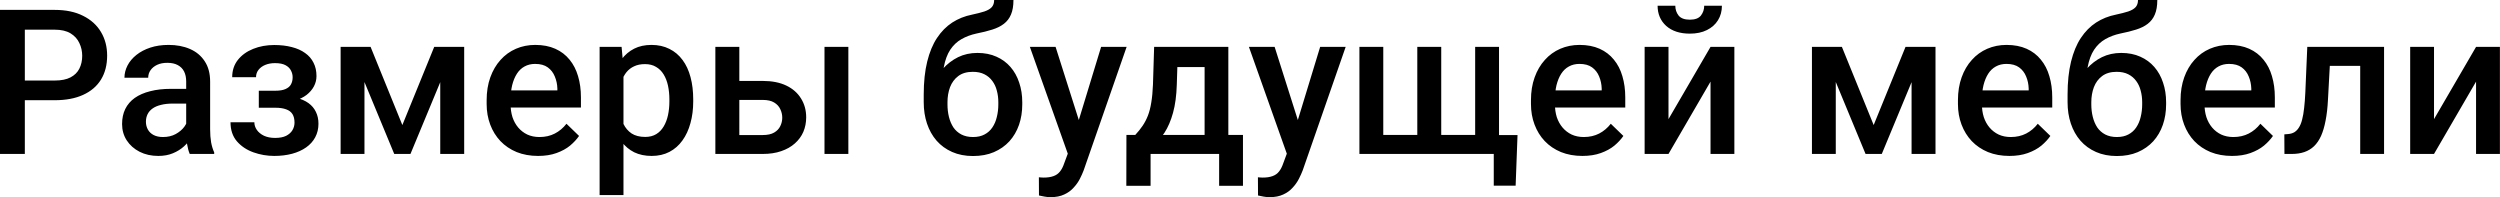 <?xml version="1.0" encoding="UTF-8"?> <svg xmlns="http://www.w3.org/2000/svg" viewBox="0 0 1007.965 79.5" fill="none"><path d="M22.057 40.407H6.94V32.469H22.057C24.69 32.469 26.818 32.044 28.44 31.193C30.062 30.342 31.245 29.172 31.99 27.683C32.761 26.167 33.147 24.438 33.147 22.497C33.147 20.662 32.761 18.947 31.99 17.351C31.245 15.729 30.062 14.426 28.44 13.443C26.818 12.459 24.69 11.967 22.057 11.967H10.012V62.068H0V3.989H22.057C26.552 3.989 30.368 4.787 33.506 6.383C36.67 7.952 39.077 10.132 40.726 12.924C42.374 15.689 43.198 18.854 43.198 22.417C43.198 26.167 42.374 29.384 40.726 32.07C39.077 34.756 36.67 36.817 33.506 38.253C30.368 39.689 26.552 40.407 22.057 40.407ZM75.068 53.408V32.828C75.068 31.286 74.789 29.956 74.231 28.839C73.672 27.722 72.821 26.858 71.678 26.247C70.562 25.635 69.152 25.329 67.45 25.329C65.881 25.329 64.525 25.595 63.382 26.127C62.238 26.659 61.347 27.377 60.709 28.281C60.071 29.185 59.752 30.209 59.752 31.352H50.178C50.178 29.65 50.591 28.002 51.415 26.406C52.239 24.81 53.436 23.388 55.005 22.138C56.574 20.888 58.449 19.904 60.629 19.186C62.81 18.468 65.257 18.109 67.969 18.109C71.213 18.109 74.084 18.654 76.584 19.745C79.11 20.835 81.092 22.484 82.528 24.691C83.99 26.871 84.722 29.611 84.722 32.908V52.098C84.722 54.058 84.854 55.828 85.12 57.398C85.413 58.938 85.825 60.288 86.357 61.428V62.068H76.504C76.052 61.028 75.693 59.708 75.427 58.118C75.188 56.498 75.068 54.928 75.068 53.408ZM76.464 35.82L76.544 41.763H69.644C67.863 41.763 66.294 41.936 64.937 42.282C63.581 42.601 62.451 43.079 61.547 43.717C60.643 44.355 59.965 45.126 59.512 46.028C59.06 46.938 58.834 47.958 58.834 49.098C58.834 50.248 59.1 51.298 59.632 52.258C60.164 53.188 60.935 53.918 61.946 54.448C62.983 54.978 64.233 55.248 65.695 55.248C67.663 55.248 69.378 54.848 70.841 54.048C72.329 53.228 73.499 52.228 74.35 51.058C75.201 49.858 75.653 48.728 75.707 47.668L78.818 51.938C78.499 53.028 77.954 54.198 77.182 55.448C76.411 56.698 75.401 57.888 74.151 59.038C72.928 60.148 71.453 61.068 69.724 61.788C68.022 62.508 66.054 62.868 63.821 62.868C61.002 62.868 58.489 62.308 56.281 61.188C54.074 60.048 52.346 58.518 51.096 56.598C49.846 54.658 49.221 52.468 49.221 50.018C49.221 47.728 49.647 45.708 50.498 43.956C51.375 42.176 52.652 40.686 54.327 39.49C56.029 38.293 58.103 37.389 60.55 36.777C62.996 36.139 65.788 35.82 68.926 35.82H76.464ZM112.643 41.444H104.346V36.578H111.047C112.749 36.578 114.106 36.352 115.116 35.9C116.153 35.448 116.885 34.823 117.31 34.025C117.762 33.201 117.988 32.243 117.988 31.153C117.988 30.196 117.762 29.291 117.31 28.44C116.885 27.563 116.153 26.845 115.116 26.286C114.079 25.728 112.67 25.449 110.888 25.449C109.425 25.449 108.109 25.688 106.939 26.167C105.795 26.645 104.891 27.31 104.226 28.161C103.562 29.012 103.229 29.996 103.229 31.113H93.617C93.617 28.427 94.375 26.114 95.89 24.172C97.433 22.231 99.494 20.742 102.072 19.705C104.652 18.668 107.484 18.149 110.569 18.149C113.201 18.149 115.568 18.428 117.669 18.987C119.77 19.519 121.552 20.316 123.014 21.38C124.503 22.417 125.634 23.72 126.405 25.289C127.203 26.832 127.601 28.627 127.601 30.674C127.601 32.137 127.256 33.52 126.564 34.823C125.873 36.126 124.876 37.283 123.573 38.293C122.27 39.277 120.687 40.048 118.826 40.607C116.991 41.165 114.93 41.444 112.643 41.444ZM104.346 38.652H112.643C115.196 38.652 117.456 38.905 119.424 39.41C121.392 39.889 123.041 40.607 124.37 41.564C125.7 42.521 126.697 43.704 127.362 45.113C128.054 46.498 128.399 48.088 128.399 49.898C128.399 51.918 127.96 53.738 127.083 55.368C126.232 56.958 125.009 58.318 123.413 59.438C121.844 60.548 119.969 61.398 117.789 61.988C115.608 62.568 113.201 62.868 110.569 62.868C107.697 62.868 104.904 62.388 102.192 61.428C99.507 60.468 97.287 58.998 95.531 56.998C93.803 54.978 92.939 52.408 92.939 49.298H102.551C102.551 50.388 102.883 51.418 103.548 52.368C104.213 53.328 105.17 54.118 106.42 54.728C107.67 55.308 109.173 55.608 110.928 55.608C112.736 55.608 114.212 55.328 115.355 54.768C116.499 54.178 117.35 53.428 117.908 52.488C118.467 51.538 118.746 50.528 118.746 49.458C118.746 48.028 118.467 46.868 117.908 45.988C117.35 45.113 116.499 44.475 115.355 44.076C114.212 43.651 112.776 43.438 111.047 43.438H104.346V38.652ZM162.223 50.418L175.068 18.907H183.405L165.494 62.068H158.952L141.083 18.907H149.42L162.223 50.418ZM146.947 18.907V62.068H137.333V18.907H146.947ZM177.501 62.068V18.907H187.153V62.068H177.501ZM216.946 62.868C213.757 62.868 210.874 62.348 208.294 61.308C205.742 60.248 203.561 58.768 201.753 56.878C199.971 54.988 198.601 52.768 197.644 50.218C196.687 47.668 196.208 44.914 196.208 41.963V40.367C196.208 36.99 196.7 33.932 197.684 31.193C198.668 28.454 200.037 26.114 201.792 24.172C203.548 22.204 205.622 20.702 208.015 19.665C210.409 18.628 212.997 18.109 215.796 18.109C218.876 18.109 221.576 18.628 223.886 19.665C226.206 20.702 228.116 22.165 229.636 24.053C231.176 25.914 232.316 28.135 233.066 30.714C233.836 33.294 234.226 36.139 234.226 39.25V43.358H200.875V36.458H224.726V35.7C224.676 33.972 224.326 32.35 223.686 30.834C223.076 29.318 222.136 28.095 220.856 27.164C219.586 26.233 217.876 25.768 215.756 25.768C214.157 25.768 212.737 26.114 211.486 26.805C210.262 27.47 209.238 28.44 208.414 29.717C207.59 30.993 206.951 32.536 206.499 34.344C206.074 36.126 205.861 38.134 205.861 40.367V41.963C205.861 43.85 206.114 45.608 206.619 47.228C207.151 48.818 207.922 50.218 208.933 51.418C209.943 52.608 211.166 53.558 212.607 54.248C214.037 54.908 215.676 55.248 217.506 55.248C219.826 55.248 221.886 54.778 223.686 53.848C225.496 52.918 227.066 51.598 228.396 49.898L233.466 54.808C232.536 56.158 231.326 57.468 229.836 58.718C228.346 59.938 226.526 60.938 224.366 61.708C222.246 62.478 219.766 62.868 216.946 62.868ZM251.376 27.204V78.657H241.756V18.907H250.616L251.376 27.204ZM279.495 40.088V40.926C279.495 44.063 279.125 46.978 278.375 49.658C277.655 52.318 276.585 54.648 275.145 56.638C273.735 58.608 271.996 60.138 269.926 61.228C267.846 62.318 265.456 62.868 262.746 62.868C260.056 62.868 257.706 62.368 255.686 61.388C253.686 60.378 251.996 58.958 250.616 57.118C249.235 55.288 248.115 53.128 247.265 50.658C246.435 48.158 245.855 45.418 245.505 42.442V39.211C245.855 36.046 246.435 33.174 247.265 30.594C248.115 28.015 249.235 25.794 250.616 23.933C251.996 22.071 253.686 20.635 255.686 19.625C257.676 18.614 260.006 18.109 262.666 18.109C265.376 18.109 267.786 18.641 269.886 19.705C271.986 20.742 273.755 22.231 275.185 24.172C276.625 26.087 277.695 28.401 278.415 31.113C279.135 33.799 279.495 36.791 279.495 40.088ZM269.886 40.926V40.088C269.886 38.094 269.696 36.245 269.326 34.543C268.956 32.815 268.366 31.299 267.566 29.996C266.776 28.693 265.746 27.683 264.496 26.965C263.276 26.22 261.796 25.848 260.066 25.848C258.366 25.848 256.906 26.14 255.686 26.725C254.456 27.284 253.436 28.068 252.606 29.079C251.786 30.089 251.146 31.273 250.696 32.629C250.246 33.958 249.925 35.408 249.735 36.977V44.714C250.056 46.628 250.606 48.388 251.376 49.978C252.146 51.578 253.236 52.848 254.646 53.808C256.076 54.738 257.916 55.208 260.146 55.208C261.876 55.208 263.356 54.828 264.576 54.088C265.796 53.348 266.796 52.318 267.566 51.018C268.366 49.688 268.956 48.158 269.326 46.428C269.696 44.701 269.886 42.867 269.886 40.926ZM294.815 32.629H307.534C311.254 32.629 314.424 33.254 317.034 34.504C319.634 35.753 321.614 37.495 322.974 39.729C324.354 41.936 325.044 44.462 325.044 47.308C325.044 49.408 324.664 51.358 323.894 53.168C323.124 54.948 321.974 56.508 320.464 57.838C318.974 59.168 317.134 60.208 314.954 60.948C312.804 61.698 310.324 62.068 307.534 62.068H288.425V18.907H298.085V54.448H307.534C309.454 54.448 310.984 54.118 312.124 53.448C313.264 52.788 314.094 51.918 314.594 50.858C315.124 49.798 315.394 48.668 315.394 47.468C315.394 46.248 315.124 45.087 314.594 43.996C314.094 42.907 313.264 42.016 312.124 41.325C310.984 40.633 309.454 40.288 307.534 40.288H294.815V32.629ZM342.043 18.907V62.068H332.423V18.907H342.043ZM400.831 0H408.611C408.611 2.367 408.281 4.322 407.611 5.864C406.981 7.38 406.021 8.63 404.741 9.614C403.491 10.571 401.941 11.342 400.081 11.927C398.241 12.512 396.111 13.044 393.691 13.523C391.461 14.002 389.441 14.758 387.631 15.796C385.852 16.806 384.352 18.229 383.122 20.064C381.932 21.872 381.062 24.199 380.532 27.044C380.002 29.89 379.842 33.36 380.052 37.455V40.168L372.432 40.846V38.134C372.432 33.054 372.902 28.627 373.832 24.85C374.762 21.074 376.072 17.896 377.782 15.317C379.512 12.712 381.552 10.638 383.922 9.095C386.312 7.553 388.971 6.489 391.901 5.904C393.891 5.479 395.551 5.053 396.881 4.628C398.211 4.175 399.201 3.604 399.841 2.912C400.501 2.194 400.831 1.224 400.831 0ZM394.091 21.34C396.961 21.34 399.521 21.845 401.751 22.856C403.981 23.84 405.871 25.223 407.411 27.004C408.961 28.786 410.131 30.887 410.921 33.307C411.751 35.727 412.161 38.36 412.161 41.205V42.083C412.161 45.06 411.721 47.808 410.851 50.338C409.971 52.868 408.681 55.068 406.981 56.958C405.271 58.818 403.191 60.288 400.711 61.348C398.271 62.388 395.461 62.908 392.301 62.908C389.161 62.908 386.352 62.358 383.882 61.268C381.412 60.178 379.322 58.658 377.622 56.718C375.922 54.758 374.632 52.448 373.752 49.818C372.872 47.188 372.432 44.315 372.432 41.205V40.327C372.412 39.769 372.552 39.224 372.872 38.692C373.222 38.16 373.632 37.588 374.112 36.977C374.592 36.365 375.012 35.66 375.382 34.863C376.712 32.177 378.282 29.823 380.092 27.802C381.902 25.781 383.962 24.199 386.272 23.055C388.611 21.912 391.221 21.34 394.091 21.34ZM392.221 28.959C389.821 28.959 387.871 29.531 386.352 30.674C384.862 31.791 383.762 33.28 383.042 35.142C382.352 37.003 382.012 39.024 382.012 41.205V42.083C382.012 43.863 382.202 45.548 382.602 47.148C383.002 48.748 383.602 50.148 384.402 51.378C385.222 52.568 386.292 53.518 387.591 54.208C388.921 54.898 390.491 55.248 392.301 55.248C394.131 55.248 395.691 54.898 396.961 54.208C398.271 53.518 399.321 52.568 400.111 51.378C400.941 50.148 401.541 48.748 401.911 47.148C402.311 45.548 402.511 43.863 402.511 42.083V41.205C402.511 39.556 402.311 38.001 401.911 36.538C401.541 35.075 400.941 33.786 400.111 32.669C399.291 31.525 398.231 30.621 396.921 29.956C395.621 29.291 394.051 28.959 392.221 28.959ZM432.23 57.358L443.95 18.907H454.239L436.93 68.648C436.53 69.708 436.02 70.868 435.38 72.117C434.74 73.367 433.9 74.547 432.86 75.667C431.85 76.807 430.59 77.727 429.07 78.417C427.56 79.137 425.72 79.497 423.57 79.497C422.72 79.497 421.89 79.417 421.1 79.257C420.33 79.127 419.59 78.977 418.9 78.817L418.86 71.478C419.13 71.508 419.45 71.538 419.82 71.558C420.22 71.588 420.54 71.598 420.78 71.598C422.37 71.598 423.7 71.398 424.77 70.998C425.83 70.628 426.69 70.018 427.36 69.168C428.05 68.318 428.64 67.168 429.11 65.738L432.23 57.358ZM425.6 18.907L435.86 51.218L437.57 61.348L430.91 63.068L415.231 18.907H425.6ZM465.329 18.907H474.948L474.468 34.105C474.338 38.519 473.828 42.309 472.949 45.468C472.079 48.638 470.929 51.308 469.519 53.488C468.109 55.648 466.519 57.408 464.739 58.798C462.979 60.178 461.129 61.268 459.189 62.068H456.359V54.488L457.719 54.408C458.859 53.188 459.839 51.958 460.669 50.738C461.519 49.488 462.239 48.118 462.819 46.628C463.409 45.113 463.859 43.345 464.179 41.325C464.519 39.304 464.749 36.897 464.859 34.105L465.329 18.907ZM467.889 18.907H495.248V62.068H485.678V27.044H467.889V18.907ZM454.159 54.408H501.148V74.907H491.538V62.068H463.899V74.907H454.119L454.159 54.408ZM520.537 57.358L532.266 18.907H542.556L525.247 68.648C524.847 69.708 524.327 70.868 523.687 72.117C523.047 73.367 522.217 74.547 521.177 75.667C520.167 76.807 518.907 77.727 517.387 78.417C515.867 79.137 514.037 79.497 511.877 79.497C511.027 79.497 510.207 79.417 509.407 79.257C508.637 79.127 507.907 78.977 507.217 78.817L507.177 71.478C507.437 71.508 507.757 71.538 508.137 71.558C508.527 71.588 508.847 71.598 509.087 71.598C510.687 71.598 512.017 71.398 513.077 70.998C514.137 70.628 515.007 70.018 515.667 69.168C516.367 68.318 516.947 67.168 517.427 65.738L520.537 57.358ZM513.917 18.907L524.167 51.218L525.887 61.348L519.217 63.068L503.547 18.907H513.917ZM611.844 54.448L611.084 74.867H602.264V62.068H597.084V54.448H611.844ZM548.096 18.907H557.716V54.408H571.435V18.907H581.085V54.408H594.764V18.907H604.384V62.068H548.096V18.907ZM638.003 62.868C634.813 62.868 631.933 62.348 629.353 61.308C626.803 60.248 624.613 58.768 622.813 56.878C621.023 54.988 619.663 52.768 618.703 50.218C617.743 47.668 617.263 44.914 617.263 41.963V40.367C617.263 36.99 617.753 33.932 618.743 31.193C619.723 28.454 621.093 26.114 622.853 24.172C624.603 22.204 626.683 20.702 629.073 19.665C631.463 18.628 634.063 18.109 636.853 18.109C639.933 18.109 642.633 18.628 644.953 19.665C647.262 20.702 649.172 22.165 650.692 24.053C652.232 25.914 653.382 28.135 654.122 30.714C654.892 33.294 655.282 36.139 655.282 39.25V43.358H621.933V36.458H645.782V35.7C645.732 33.972 645.382 32.35 644.753 30.834C644.133 29.318 643.193 28.095 641.913 27.164C640.643 26.233 638.943 25.768 636.813 25.768C635.213 25.768 633.793 26.114 632.543 26.805C631.323 27.47 630.293 28.44 629.473 29.717C628.643 30.993 628.013 32.536 627.553 34.344C627.133 36.126 626.923 38.134 626.923 40.367V41.963C626.923 43.85 627.173 45.608 627.673 47.228C628.213 48.818 628.983 50.218 629.993 51.418C631.003 52.608 632.223 53.558 633.663 54.248C635.093 54.908 636.733 55.248 638.563 55.248C640.883 55.248 642.943 54.778 644.753 53.848C646.552 52.918 648.122 51.598 649.452 49.898L654.522 54.808C653.592 56.158 652.382 57.468 650.892 58.718C649.402 59.938 647.582 60.938 645.422 61.708C643.303 62.478 640.823 62.868 638.003 62.868ZM672.712 48.028L689.661 18.907H699.271V62.068H689.661V32.908L672.712 62.068H663.092V18.907H672.712V48.028ZM687.111 2.314H694.251C694.251 4.521 693.721 6.476 692.651 8.178C691.621 9.853 690.131 11.169 688.191 12.127C686.271 13.084 683.981 13.563 681.321 13.563C677.311 13.563 674.131 12.526 671.792 10.451C669.482 8.351 668.322 5.638 668.322 2.314H675.461C675.461 3.803 675.901 5.119 676.781 6.263C677.681 7.38 679.201 7.938 681.321 7.938C683.431 7.938 684.911 7.38 685.791 6.263C686.671 5.119 687.111 3.803 687.111 2.314ZM755.439 50.418L768.278 18.907H776.618L758.709 62.068H752.169L734.299 18.907H742.629L755.439 50.418ZM740.159 18.907V62.068H730.55V18.907H740.159ZM770.718 62.068V18.907H780.368V62.068H770.718ZM810.167 62.868C806.977 62.868 804.087 62.348 801.507 61.308C798.957 60.248 796.777 58.768 794.967 56.878C793.187 54.988 791.817 52.768 790.857 50.218C789.897 47.668 789.417 44.914 789.417 41.963V40.367C789.417 36.99 789.917 33.932 790.897 31.193C791.877 28.454 793.247 26.114 795.007 24.172C796.757 22.204 798.837 20.702 801.227 19.665C803.617 18.628 806.217 18.109 809.007 18.109C812.087 18.109 814.787 18.628 817.107 19.665C819.416 20.702 821.336 22.165 822.846 24.053C824.386 25.914 825.536 28.135 826.276 30.714C827.046 33.294 827.436 36.139 827.436 39.25V43.358H794.087V36.458H817.936V35.7C817.886 33.972 817.546 32.35 816.907 30.834C816.297 29.318 815.347 28.095 814.077 27.164C812.797 26.233 811.097 25.768 808.967 25.768C807.367 25.768 805.947 26.114 804.697 26.805C803.477 27.47 802.447 28.44 801.627 29.717C800.807 30.993 800.167 32.536 799.717 34.344C799.287 36.126 799.077 38.134 799.077 40.367V41.963C799.077 43.85 799.327 45.608 799.837 47.228C800.367 48.818 801.137 50.218 802.147 51.418C803.157 52.608 804.377 53.558 805.817 54.248C807.247 54.908 808.887 55.248 810.717 55.248C813.037 55.248 815.097 54.778 816.907 53.848C818.716 52.918 820.286 51.598 821.606 49.898L826.676 54.808C825.746 56.158 824.536 57.468 823.046 58.718C821.556 59.938 819.736 60.938 817.586 61.708C815.457 62.478 812.987 62.868 810.167 62.868ZM862.015 0H869.795C869.795 2.367 869.465 4.322 868.795 5.864C868.165 7.38 867.205 8.63 865.925 9.614C864.675 10.571 863.125 11.342 861.255 11.927C859.425 12.512 857.295 13.044 854.875 13.523C852.645 14.002 850.625 14.758 848.815 15.796C847.035 16.806 845.526 18.229 844.306 20.064C843.116 21.872 842.246 24.199 841.716 27.044C841.186 29.89 841.026 33.36 841.236 37.455V40.168L833.616 40.846V38.134C833.616 33.054 834.086 28.627 835.016 24.85C835.946 21.074 837.256 17.896 838.966 15.317C840.696 12.712 842.736 10.638 845.106 9.095C847.495 7.553 850.155 6.489 853.085 5.904C855.075 5.479 856.735 5.053 858.065 4.628C859.395 4.175 860.385 3.604 861.025 2.912C861.685 2.194 862.015 1.224 862.015 0ZM855.275 21.34C858.145 21.34 860.705 21.845 862.935 22.856C865.165 23.84 867.055 25.223 868.595 27.004C870.145 28.786 871.315 30.887 872.105 33.307C872.935 35.727 873.345 38.36 873.345 41.205V42.083C873.345 45.06 872.905 47.808 872.025 50.338C871.155 52.868 869.865 55.068 868.165 56.958C866.455 58.818 864.375 60.288 861.895 61.348C859.455 62.388 856.645 62.908 853.485 62.908C850.345 62.908 847.535 62.358 845.066 61.268C842.596 60.178 840.506 58.658 838.806 56.718C837.106 54.758 835.816 52.448 834.936 49.818C834.056 47.188 833.616 44.315 833.616 41.205V40.327C833.586 39.769 833.736 39.224 834.056 38.692C834.406 38.16 834.816 37.588 835.296 36.977C835.776 36.365 836.196 35.66 836.566 34.863C837.896 32.177 839.466 29.823 841.276 27.802C843.086 25.781 845.146 24.199 847.455 23.055C849.795 21.912 852.405 21.34 855.275 21.34ZM853.405 28.959C851.005 28.959 849.055 29.531 847.535 30.674C846.045 31.791 844.946 33.28 844.226 35.142C843.536 37.003 843.186 39.024 843.186 41.205V42.083C843.186 43.863 843.386 45.548 843.786 47.148C844.186 48.748 844.786 50.148 845.586 51.378C846.405 52.568 847.475 53.518 848.775 54.208C850.105 54.898 851.675 55.248 853.485 55.248C855.315 55.248 856.875 54.898 858.145 54.208C859.455 53.518 860.505 52.568 861.295 51.378C862.125 50.148 862.725 48.748 863.095 47.148C863.495 45.548 863.695 43.863 863.695 42.083V41.205C863.695 39.556 863.495 38.001 863.095 36.538C862.725 35.075 862.125 33.786 861.295 32.669C860.475 31.525 859.415 30.621 858.105 29.956C856.805 29.291 855.235 28.959 853.405 28.959ZM899.914 62.868C896.724 62.868 893.834 62.348 891.254 61.308C888.704 60.248 886.524 58.768 884.714 56.878C882.934 54.988 881.564 52.768 880.604 50.218C879.644 47.668 879.164 44.914 879.164 41.963V40.367C879.164 36.99 879.664 33.932 880.644 31.193C881.624 28.454 882.994 26.114 884.754 24.172C886.504 22.204 888.584 20.702 890.974 19.665C893.374 18.628 895.964 18.109 898.754 18.109C901.844 18.109 904.533 18.628 906.853 19.665C909.163 20.702 911.083 22.165 912.593 24.053C914.133 25.914 915.283 28.135 916.023 30.714C916.793 33.294 917.183 36.139 917.183 39.25V43.358H883.834V36.458H907.693V35.7C907.633 33.972 907.293 32.35 906.653 30.834C906.043 29.318 905.093 28.095 903.823 27.164C902.544 26.233 900.844 25.768 898.714 25.768C897.124 25.768 895.694 26.114 894.444 26.805C893.224 27.47 892.204 28.44 891.374 29.717C890.554 30.993 889.914 32.536 889.464 34.344C889.034 36.126 888.824 38.134 888.824 40.367V41.963C888.824 43.85 889.074 45.608 889.584 47.228C890.114 48.818 890.884 50.218 891.894 51.418C892.904 52.608 894.124 53.558 895.564 54.248C897.004 54.908 898.634 55.248 900.474 55.248C902.784 55.248 904.843 54.778 906.653 53.848C908.463 52.918 910.033 51.598 911.363 49.898L916.423 54.808C915.493 56.158 914.283 57.468 912.793 58.718C911.303 59.938 909.483 60.938 907.333 61.708C905.203 62.478 902.734 62.868 899.914 62.868ZM953.682 18.907V26.566H932.622V18.907H953.682ZM961.221 18.907V62.068H951.602V18.907H961.221ZM930.263 18.907H939.762L938.602 40.248C938.442 43.411 938.122 46.208 937.642 48.628C937.192 51.018 936.582 53.078 935.812 54.808C935.042 56.508 934.092 57.888 932.982 58.958C931.862 60.018 930.563 60.798 929.073 61.308C927.583 61.818 925.903 62.068 924.043 62.068H921.053L921.013 54.168L922.523 54.048C923.513 53.968 924.363 53.718 925.083 53.288C925.803 52.838 926.413 52.198 926.913 51.378C927.443 50.548 927.873 49.488 928.193 48.188C928.533 46.878 928.803 45.338 928.993 43.557C929.203 41.777 929.363 39.702 929.473 37.336L930.263 18.907ZM981.361 48.028L998.31 18.907H1007.93V62.068H998.31V32.908L981.361 62.068H971.751V18.907H981.361V48.028Z" fill="black"></path></svg> 